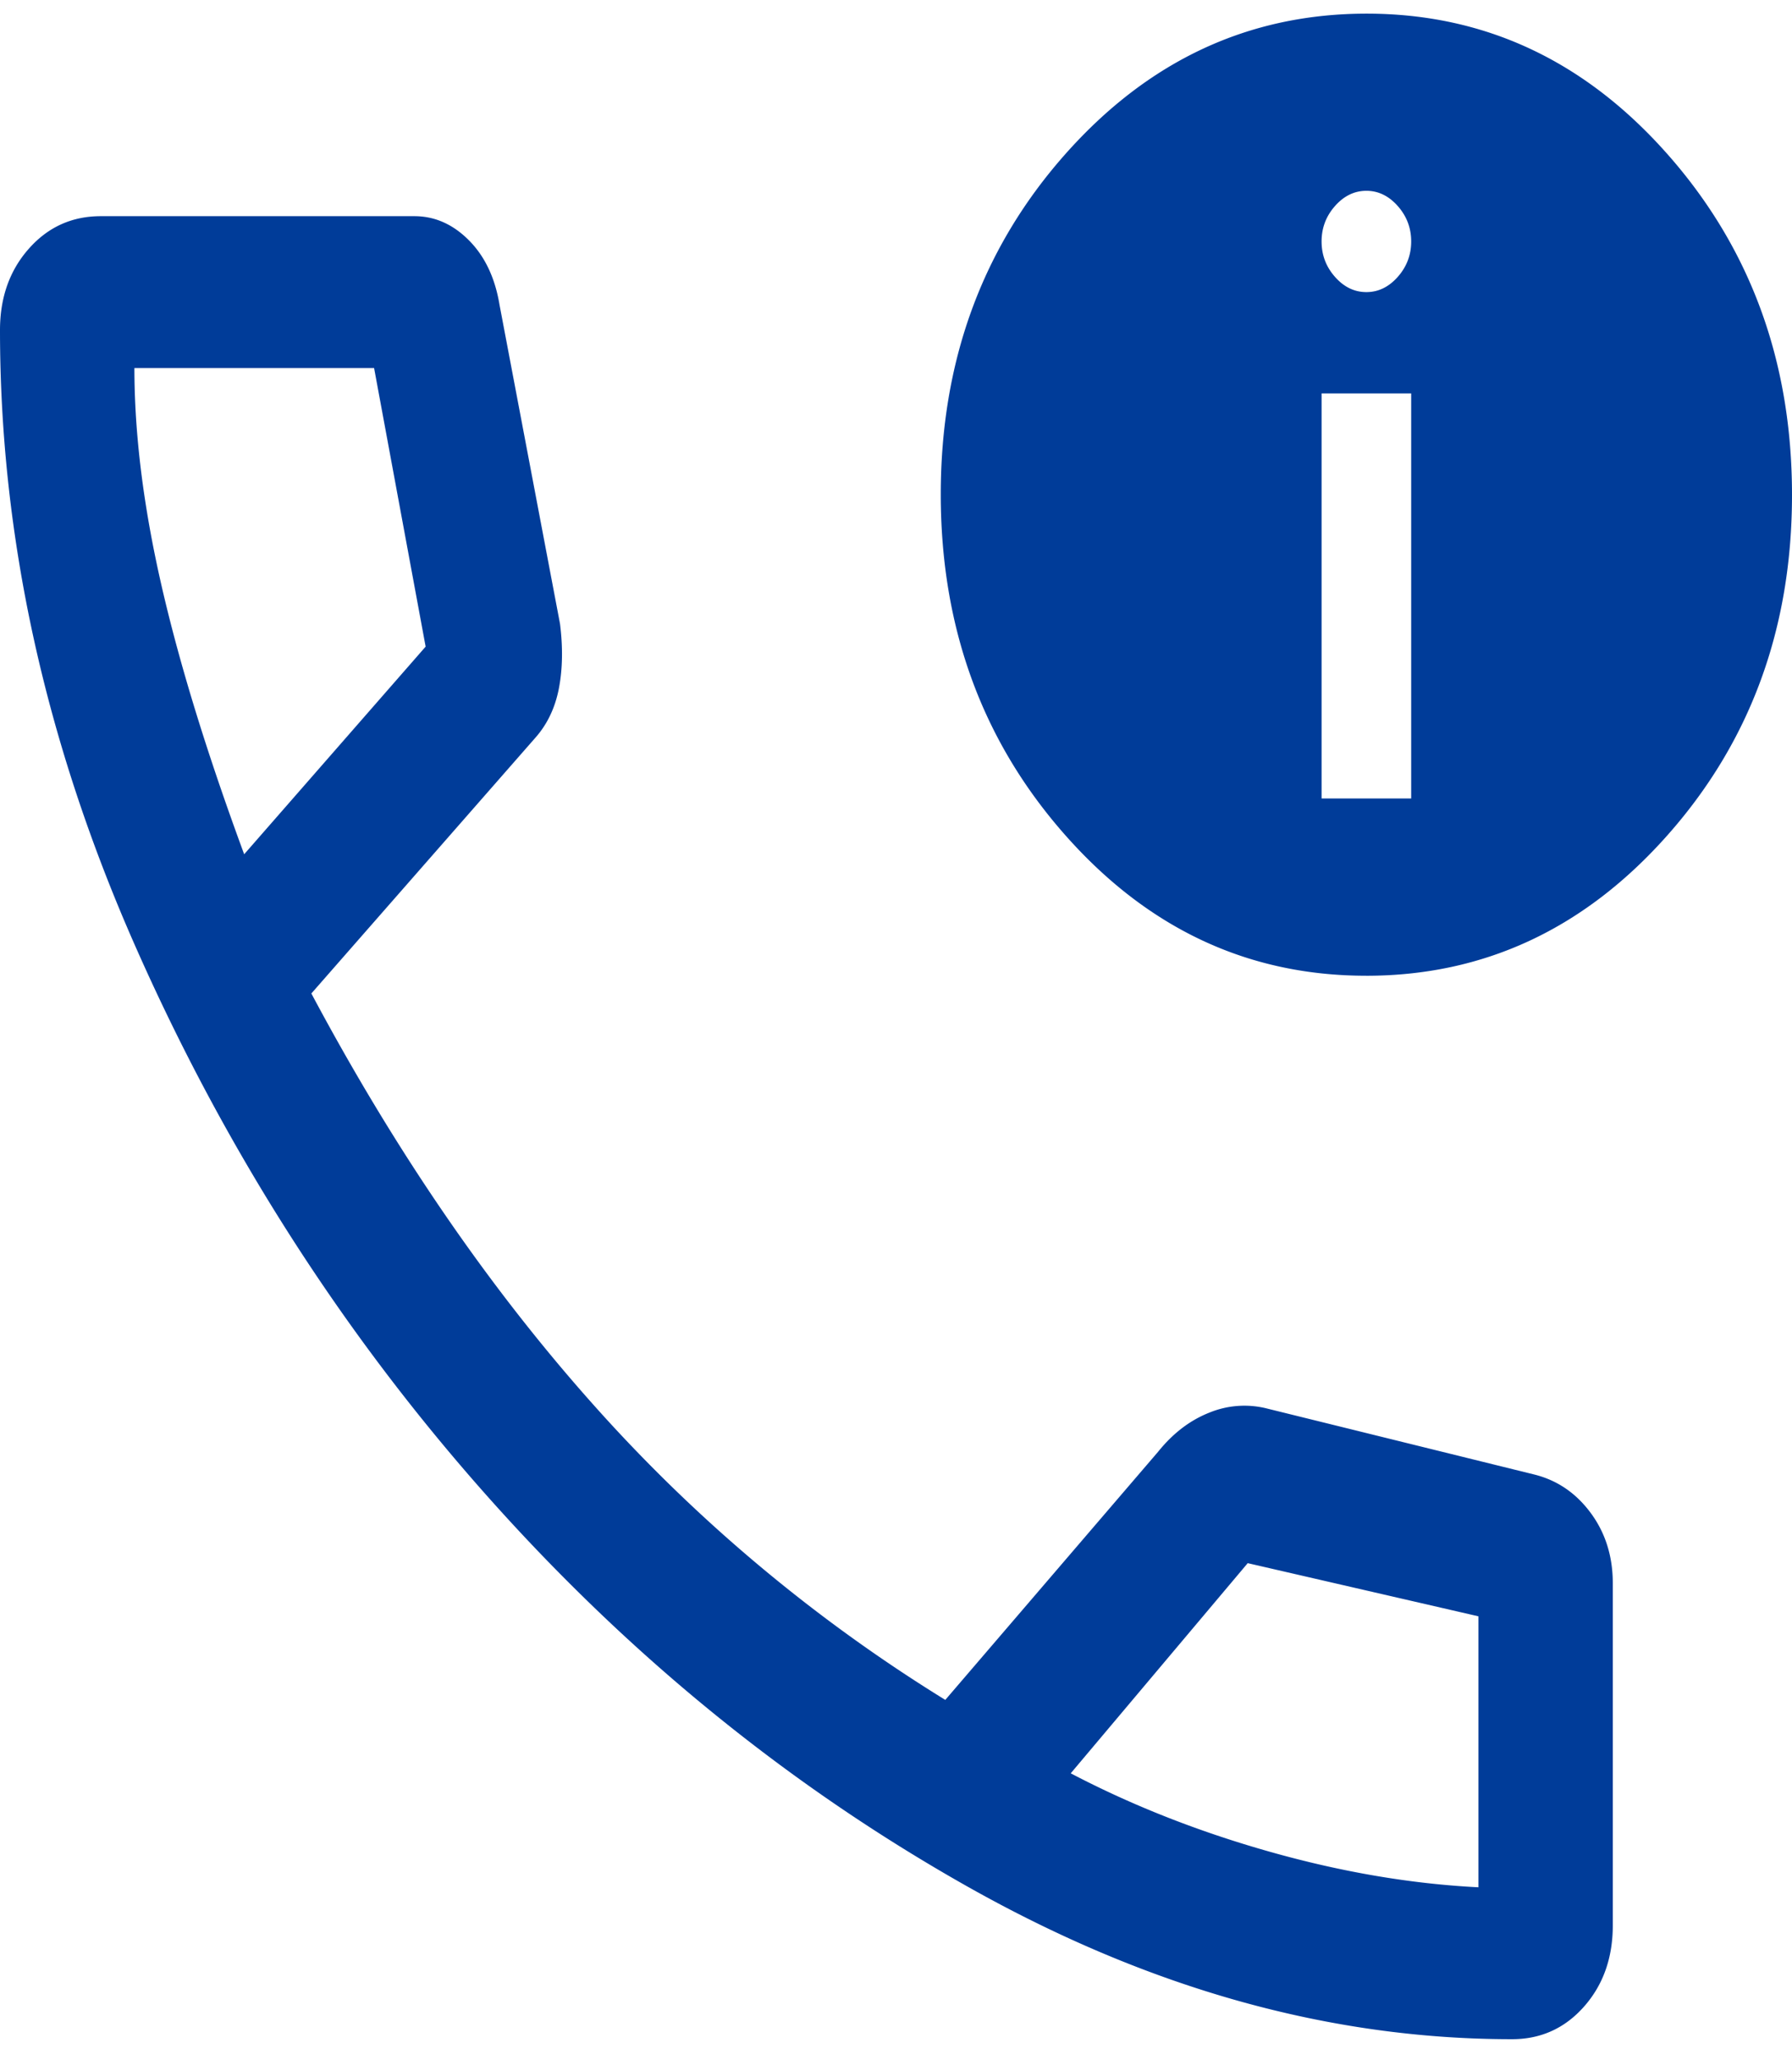 <svg width="67" height="77" fill="none" xmlns="http://www.w3.org/2000/svg"><path d="M56.531 76.219c-6.811 0-13.581-1.893-20.31-5.678-6.727-3.786-12.771-8.707-18.131-14.764-5.36-6.057-9.715-12.886-13.065-20.489C1.675 27.686 0 20.036 0 12.338c0-1.216.359-2.23 1.077-3.041.718-.812 1.615-1.217 2.692-1.217h11.725c.76 0 1.438.3 2.035.899.598.6.98 1.404 1.147 2.413l2.262 11.924c.111.884.097 1.688-.042 2.414-.14.725-.433 1.34-.88 1.845l-8.375 9.558c3.127 5.868 6.63 10.978 10.51 15.332a59.203 59.203 0 0013.192 11.072l7.956-9.274c.558-.694 1.2-1.183 1.926-1.467a3.45 3.45 0 012.178-.142l9.966 2.46c.855.214 1.557.693 2.107 1.438.55.745.824 1.623.824 2.632V71.96c0 1.217-.359 2.23-1.077 3.042-.718.811-1.615 1.217-2.692 1.217zM9.13 31.929l6.784-7.76-1.927-10.411H5.025c0 2.46.335 5.158 1.005 8.091.67 2.934 1.703 6.294 3.099 10.08zm30.904 34.353c2.289 1.199 4.773 2.177 7.453 2.934 2.68.757 5.277 1.198 7.789 1.325V60.413l-8.626-1.987-6.617 7.855zM51.078 36.47c-4.405 0-8.157-1.754-11.256-5.262-3.099-3.509-4.648-7.752-4.648-12.73 0-4.977 1.552-9.216 4.657-12.718C42.937 2.26 46.692.51 51.096.51c4.405 0 8.157 1.754 11.256 5.262C65.45 9.28 67 13.522 67 18.5c0 4.977-1.552 9.217-4.657 12.719-3.105 3.501-6.86 5.252-11.264 5.252zm-1.666-6.625h3.35V14.704h-3.35v15.142zm1.675-18.927c.446 0 .837-.19 1.172-.568.335-.378.503-.82.503-1.325s-.168-.946-.503-1.325c-.335-.378-.726-.568-1.172-.568-.447 0-.838.19-1.173.568-.335.379-.502.82-.502 1.325s.167.947.502 1.325c.335.379.726.568 1.172.568z" fill="#003C99"/></svg>